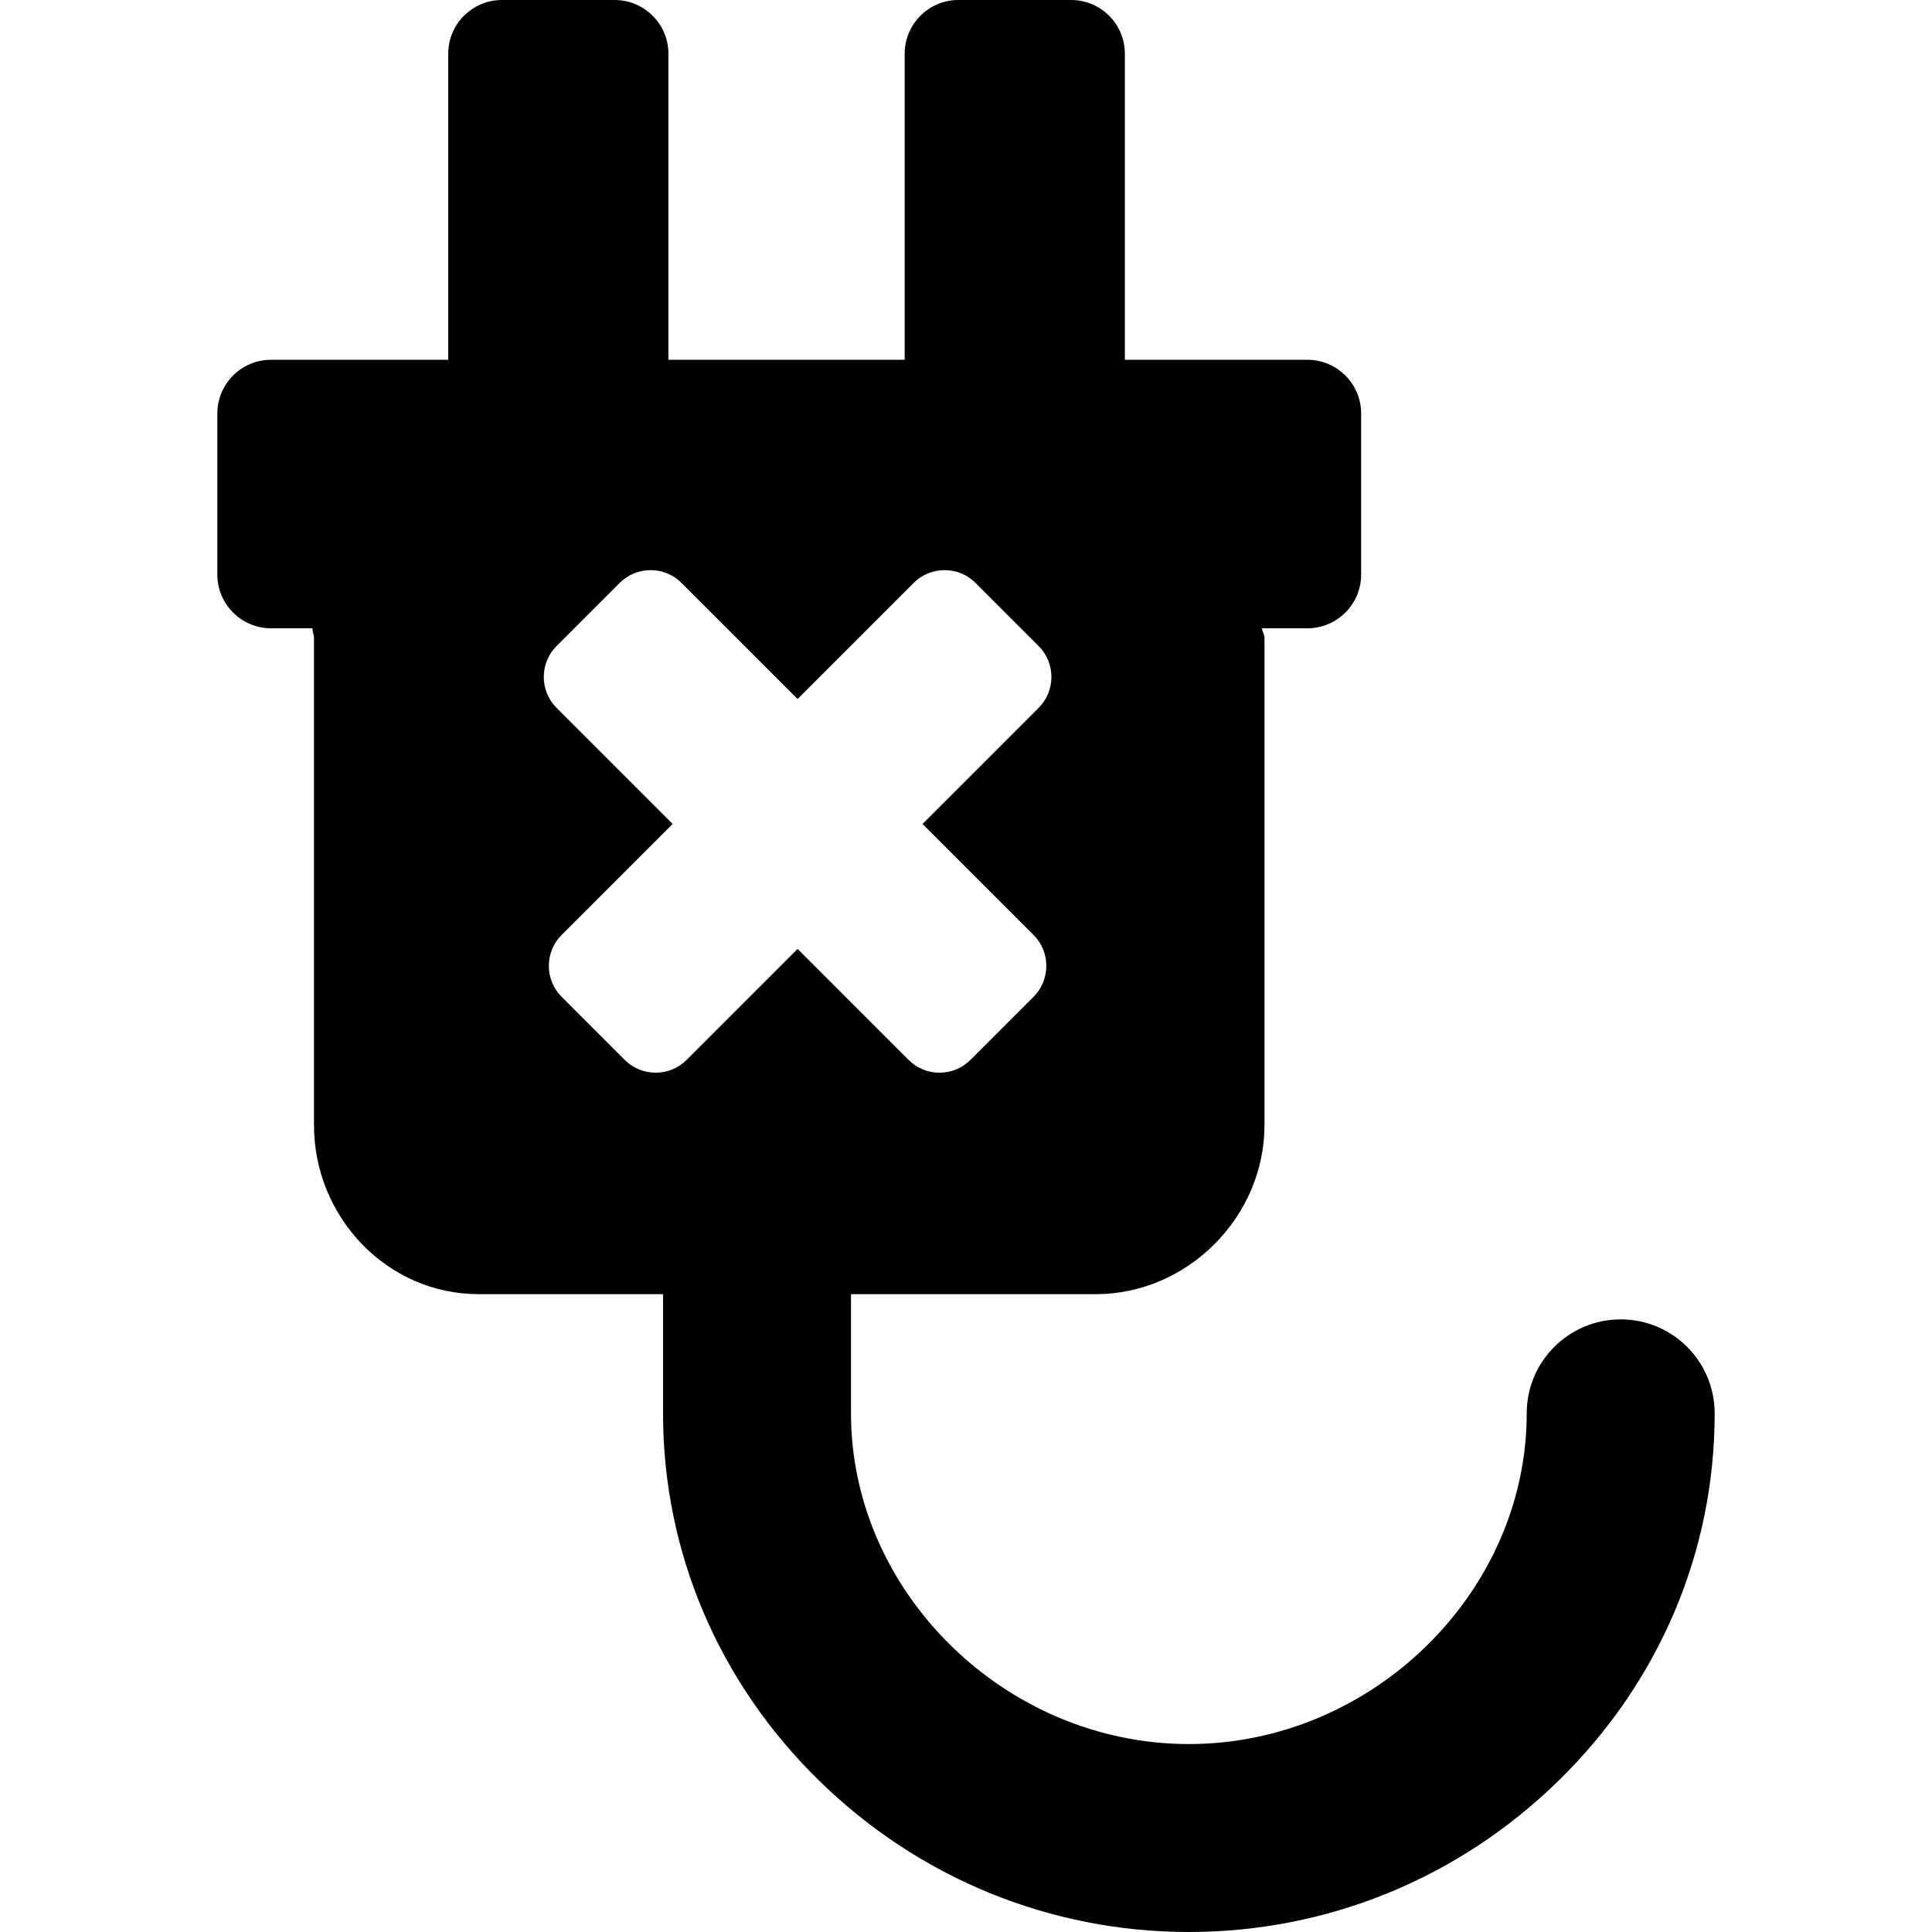 <?xml version="1.0" encoding="iso-8859-1"?>
<!-- Uploaded to: SVG Repo, www.svgrepo.com, Generator: SVG Repo Mixer Tools -->
<!DOCTYPE svg PUBLIC "-//W3C//DTD SVG 1.1//EN" "http://www.w3.org/Graphics/SVG/1.1/DTD/svg11.dtd">
<svg fill="#000000" height="800px" width="800px" version="1.1" id="Capa_1" xmlns="http://www.w3.org/2000/svg" xmlns:xlink="http://www.w3.org/1999/xlink" 
	 viewBox="0 0 359.777 359.777" xml:space="preserve">
<path d="M301.806,245.695c-9.665,0-17.5,7.835-17.5,17.5c0,33.381-28.812,61.582-62.918,61.582
	c-34.105,0-62.917-28.203-62.917-61.585V241h45.583c17.094,0,31.417-14.384,31.417-31.477v-90.783c0-0.584-0.436-1.163-0.468-1.739
	h8.468c5.514,0,10-4.486,10-10V77c0-5.514-4.486-10-10-10h-34V10c0-5.514-4.486-10-10-10h-21c-5.514,0-10,4.486-10,10v57h-44V10
	c0-5.514-4.486-10-10-10h-21c-5.514,0-10,4.486-10,10v57h-33c-5.514,0-10,4.486-10,10v30c0,5.514,4.486,10,10,10h7.719
	c-0.032,0.576,0.281,1.155,0.281,1.739v90.783c0,17.093,13.574,31.477,30.668,31.477h34.332v22.192
	c0,25.794,10.334,50.099,29.099,68.437c18.574,18.151,43.015,28.148,68.818,28.148c25.805,0,50.245-9.996,68.818-28.146
	c18.766-18.337,29.1-42.641,29.1-68.436C319.306,253.53,311.471,245.695,301.806,245.695z M148.527,176.702l-20.675,20.675
	c-1.534,1.534-3.577,2.379-5.754,2.379c-2.176,0-4.22-0.844-5.754-2.378l-11.759-11.759c-3.172-3.173-3.172-8.336,0-11.508
	l20.676-20.676l-21.619-21.619c-3.173-3.173-3.173-8.335,0-11.508l11.759-11.759c1.534-1.534,3.578-2.379,5.754-2.379
	c2.177,0,4.22,0.845,5.754,2.379l21.619,21.619l21.619-21.619c1.535-1.534,3.578-2.379,5.754-2.379c2.176,0,4.22,0.845,5.754,2.379
	l11.759,11.759c3.173,3.173,3.173,8.336,0,11.509l-21.619,21.619l20.675,20.675c3.172,3.173,3.172,8.335,0,11.508l-11.76,11.76
	c-1.534,1.534-3.578,2.379-5.754,2.379c-2.177,0-4.22-0.844-5.754-2.379L148.527,176.702z"/>
</svg>